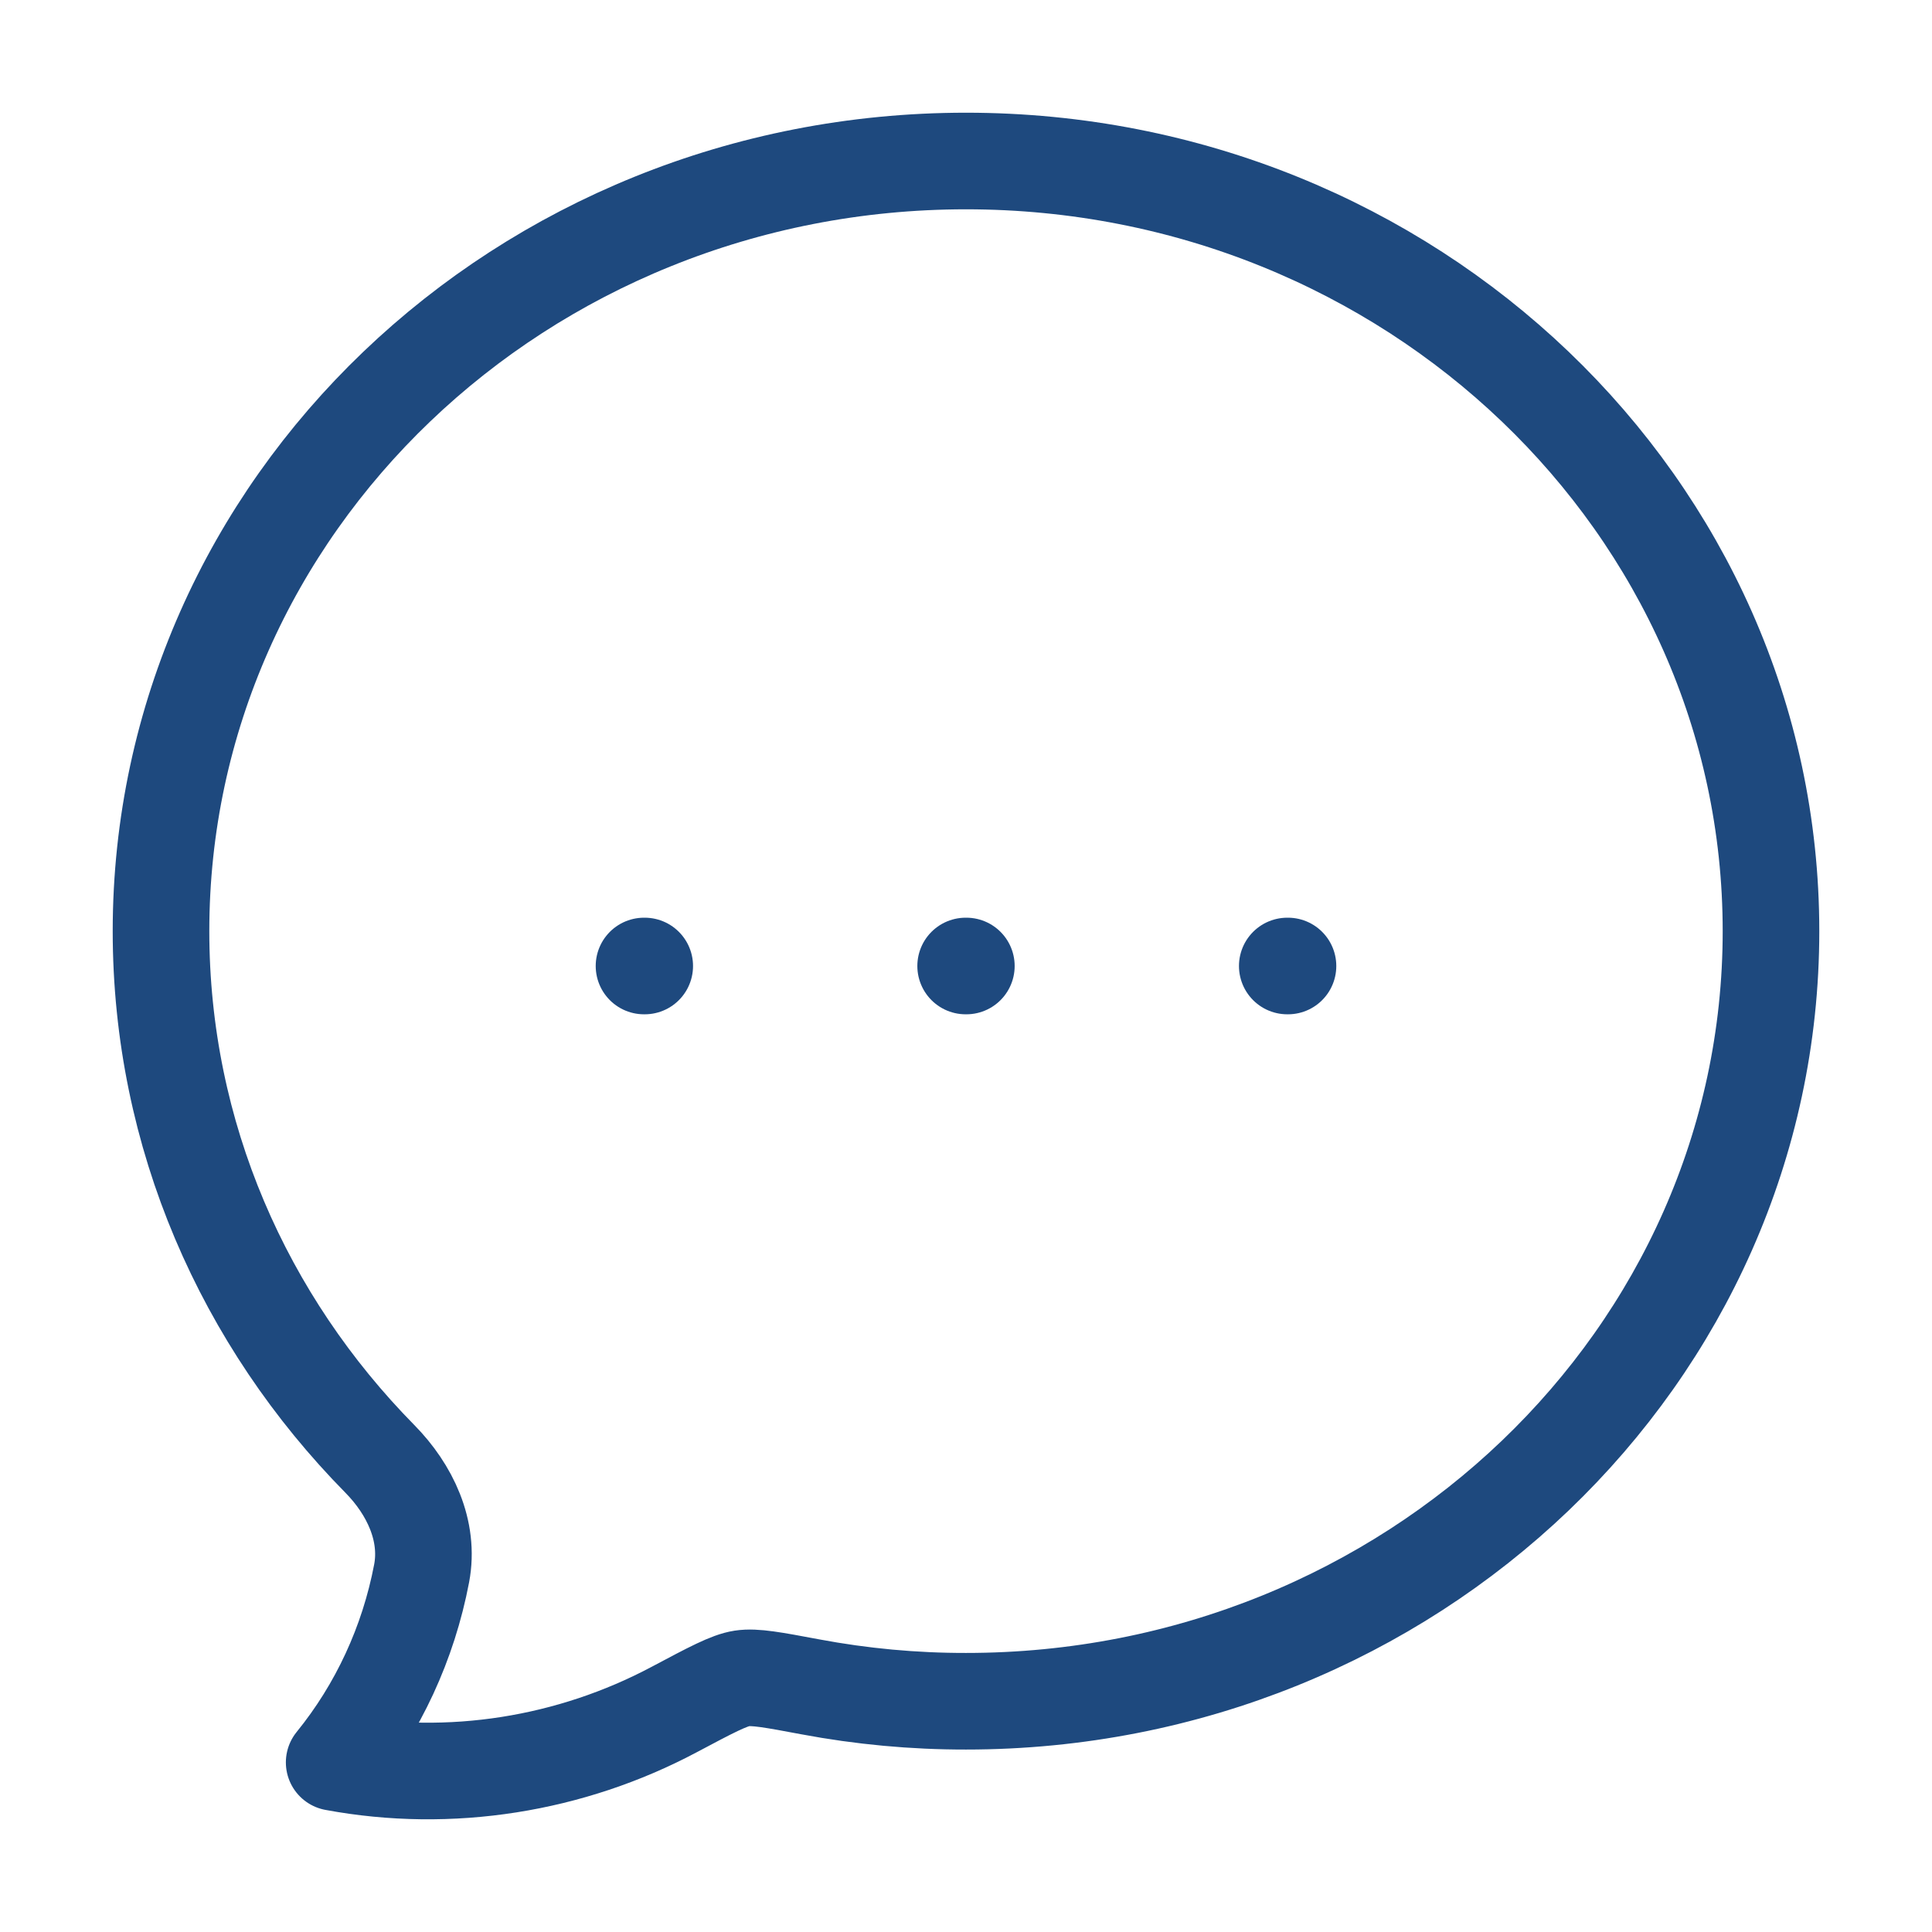 <svg width="80" height="80" viewBox="0 0 80 80" fill="none" xmlns="http://www.w3.org/2000/svg">
<path d="M73.333 38.556C73.333 56.166 58.407 70.445 40 70.445C37.836 70.448 35.677 70.247 33.551 69.848C32.021 69.561 31.256 69.417 30.722 69.499C30.188 69.58 29.431 69.983 27.917 70.788C23.634 73.066 18.64 73.87 13.837 72.977C15.662 70.731 16.909 68.037 17.459 65.149C17.793 63.383 16.967 61.666 15.73 60.41C10.111 54.705 6.667 47.017 6.667 38.556C6.667 20.945 21.593 6.667 40 6.667C58.407 6.667 73.333 20.945 73.333 38.556Z" stroke="#1E497E" stroke-width="4" stroke-linejoin="round"/>
<path d="M39.985 40H40.015M53.303 40H53.333M26.667 40H26.697" stroke="#1E497E" stroke-width="4" stroke-linecap="round" stroke-linejoin="round"/>
</svg>
